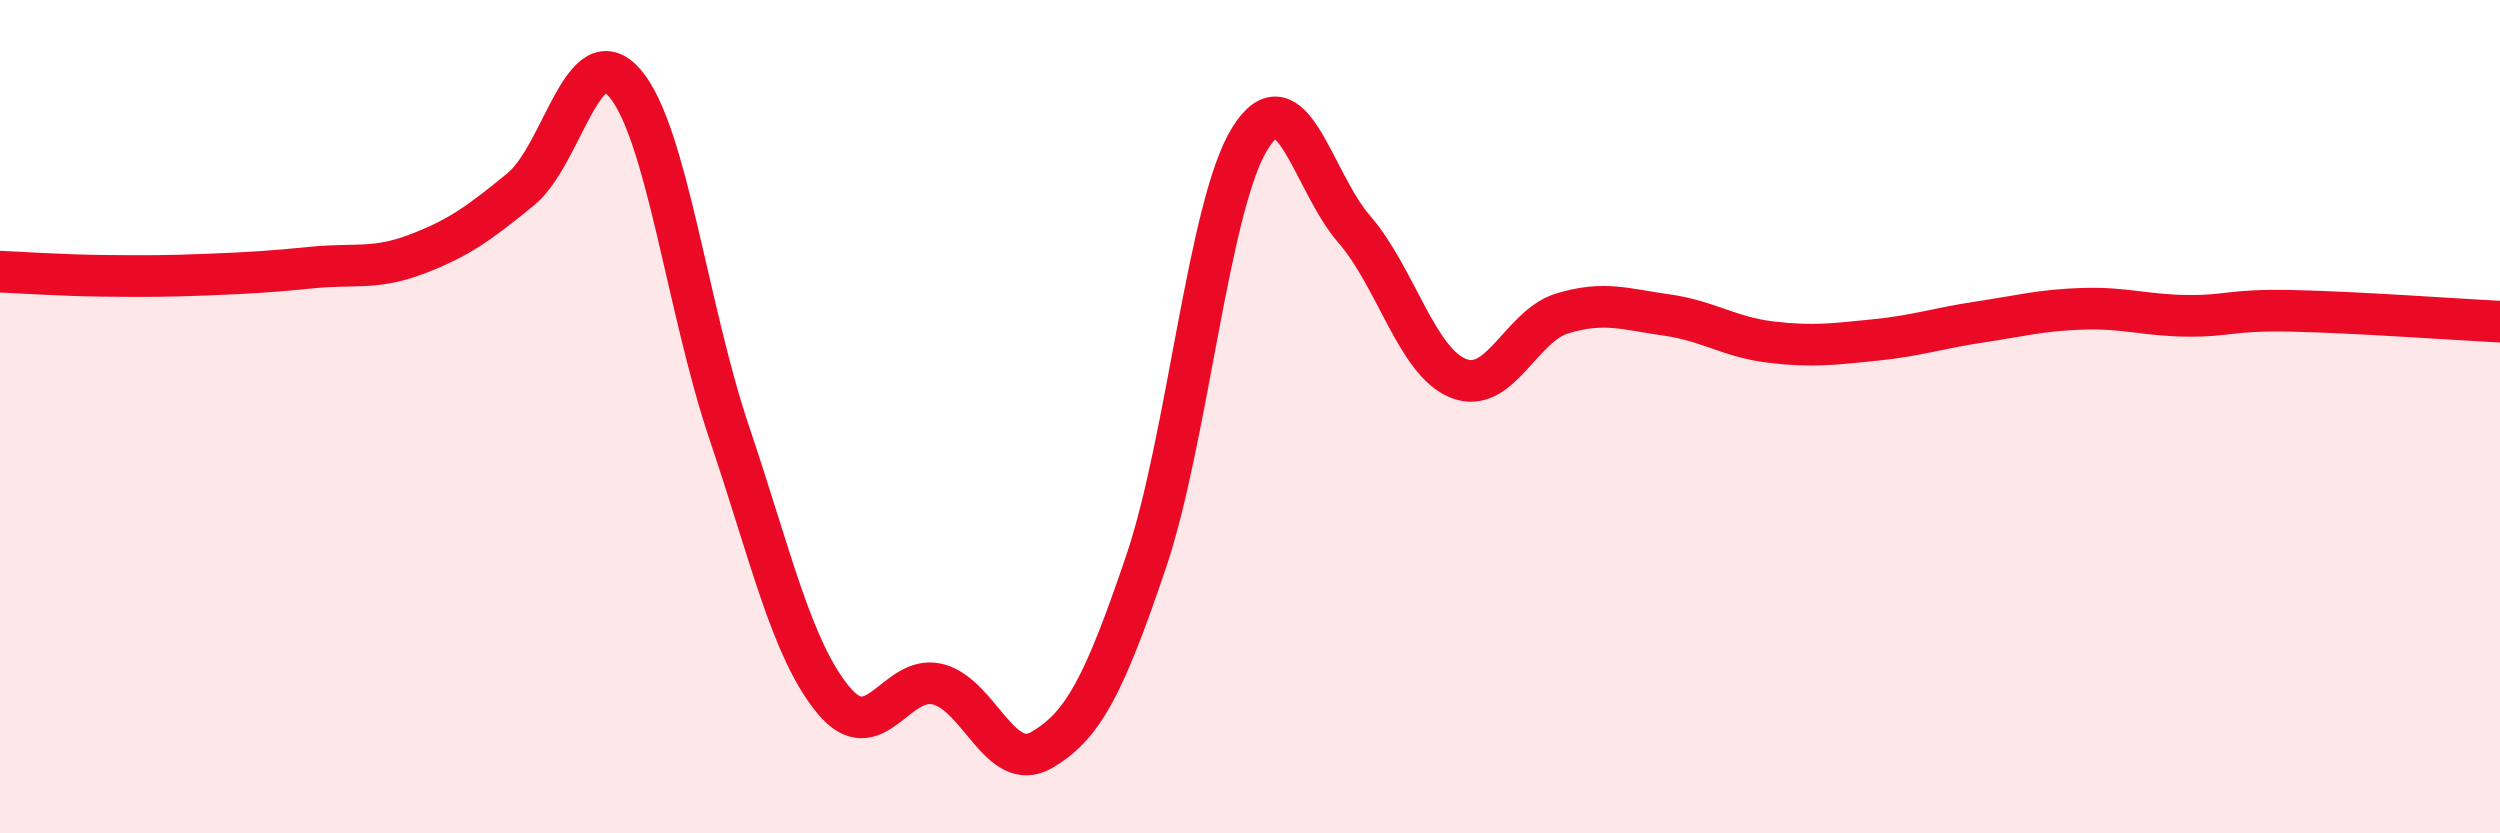 
    <svg width="60" height="20" viewBox="0 0 60 20" xmlns="http://www.w3.org/2000/svg">
      <path
        d="M 0,6.52 C 0.5,6.54 1.5,6.61 2.5,6.62 C 3.5,6.63 4,6.63 5,6.59 C 6,6.55 6.5,6.52 7.5,6.42 C 8.5,6.32 9,6.48 10,6.1 C 11,5.72 11.5,5.36 12.5,4.54 C 13.5,3.72 14,0.83 15,2 C 16,3.17 16.5,7.42 17.5,10.38 C 18.5,13.34 19,15.59 20,16.8 C 21,18.01 21.5,16.18 22.5,16.42 C 23.5,16.66 24,18.58 25,18 C 26,17.42 26.5,16.44 27.5,13.5 C 28.5,10.56 29,4.92 30,3.32 C 31,1.72 31.5,4.35 32.5,5.5 C 33.5,6.65 34,8.68 35,9.08 C 36,9.48 36.5,7.82 37.5,7.52 C 38.5,7.22 39,7.42 40,7.56 C 41,7.7 41.5,8.09 42.5,8.21 C 43.5,8.33 44,8.26 45,8.16 C 46,8.06 46.5,7.88 47.5,7.73 C 48.5,7.58 49,7.44 50,7.41 C 51,7.38 51.5,7.57 52.5,7.58 C 53.5,7.59 53.5,7.43 55,7.46 C 56.5,7.49 59,7.67 60,7.72L60 20L0 20Z"
        fill="#EB0A25"
        opacity="0.1"
        stroke-linecap="round"
        stroke-linejoin="round"
      />
      <path
        d="M 0,6.52 C 0.5,6.54 1.5,6.61 2.5,6.62 C 3.5,6.63 4,6.63 5,6.59 C 6,6.55 6.5,6.52 7.5,6.42 C 8.5,6.32 9,6.48 10,6.1 C 11,5.72 11.5,5.36 12.5,4.54 C 13.5,3.72 14,0.83 15,2 C 16,3.17 16.5,7.42 17.5,10.38 C 18.5,13.34 19,15.59 20,16.8 C 21,18.01 21.5,16.18 22.5,16.42 C 23.5,16.66 24,18.58 25,18 C 26,17.42 26.5,16.44 27.5,13.5 C 28.5,10.56 29,4.92 30,3.32 C 31,1.72 31.5,4.35 32.5,5.5 C 33.5,6.65 34,8.68 35,9.08 C 36,9.48 36.5,7.82 37.5,7.52 C 38.5,7.22 39,7.42 40,7.56 C 41,7.7 41.5,8.09 42.5,8.21 C 43.5,8.33 44,8.26 45,8.16 C 46,8.06 46.5,7.88 47.5,7.73 C 48.5,7.58 49,7.44 50,7.41 C 51,7.38 51.5,7.57 52.5,7.58 C 53.5,7.59 53.5,7.43 55,7.46 C 56.5,7.49 59,7.67 60,7.72"
        stroke="#EB0A25"
        stroke-width="1"
        fill="none"
        stroke-linecap="round"
        stroke-linejoin="round"
      />
    </svg>
  